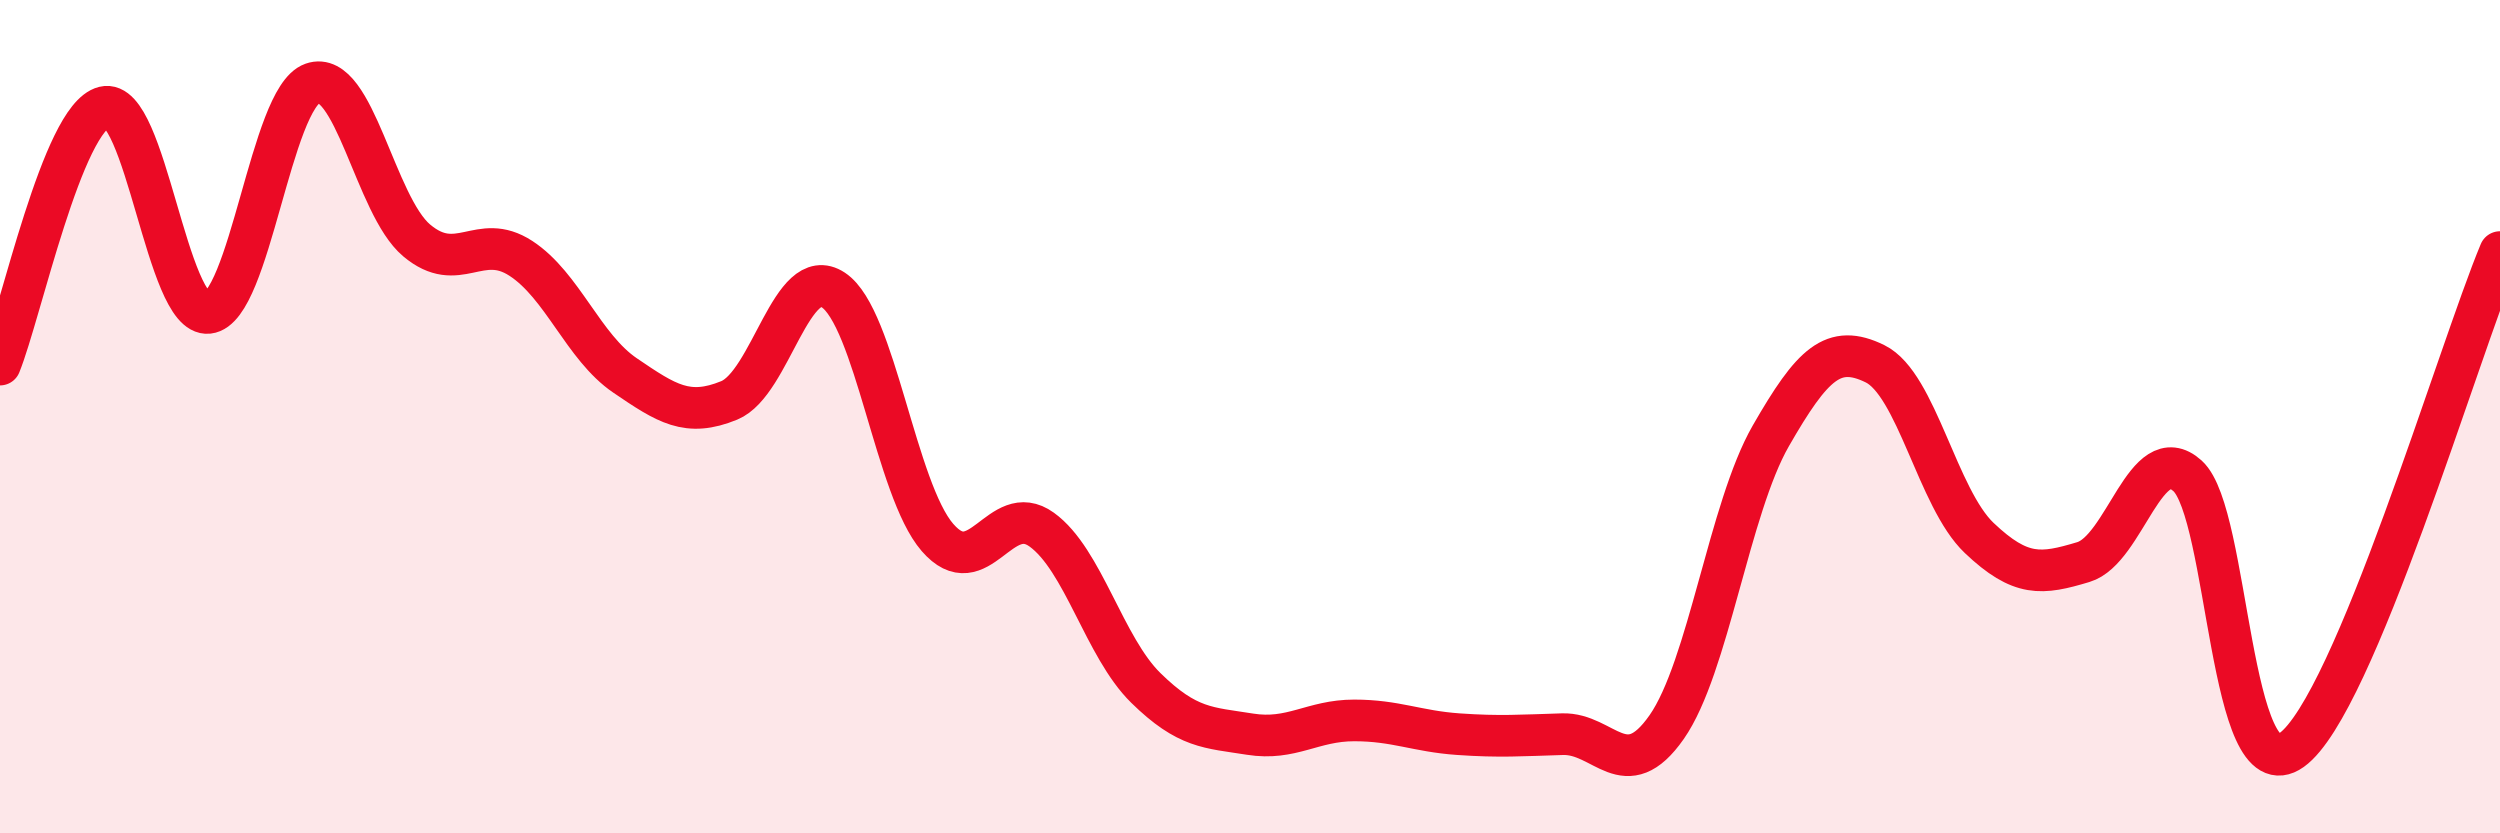 
    <svg width="60" height="20" viewBox="0 0 60 20" xmlns="http://www.w3.org/2000/svg">
      <path
        d="M 0,8.75 C 0.5,7.51 1.5,2.82 2.5,2.57 C 3.5,2.32 4,7.62 5,7.51 C 6,7.4 6.5,2.35 7.5,2 C 8.5,1.65 9,4.93 10,5.77 C 11,6.61 11.5,5.55 12.5,6.2 C 13.5,6.85 14,8.33 15,9.01 C 16,9.69 16.5,10.02 17.5,9.61 C 18.5,9.2 19,6.3 20,6.96 C 21,7.62 21.5,11.75 22.5,12.9 C 23.5,14.05 24,11.99 25,12.71 C 26,13.43 26.5,15.53 27.5,16.51 C 28.5,17.49 29,17.46 30,17.62 C 31,17.78 31.5,17.29 32.5,17.29 C 33.5,17.29 34,17.55 35,17.62 C 36,17.69 36.5,17.65 37.5,17.62 C 38.5,17.59 39,18.88 40,17.45 C 41,16.02 41.5,12.2 42.5,10.46 C 43.5,8.72 44,8.24 45,8.73 C 46,9.22 46.5,11.96 47.5,12.91 C 48.5,13.86 49,13.79 50,13.49 C 51,13.19 51.5,10.52 52.5,11.42 C 53.5,12.32 53.5,19.07 55,18 C 56.5,16.93 59,8.44 60,6.05L60 20L0 20Z"
        fill="#EB0A25"
        opacity="0.1"
        stroke-linecap="round"
        stroke-linejoin="round"
      />
      <path
        d="M 0,8.75 C 0.5,7.51 1.5,2.82 2.5,2.57 C 3.5,2.32 4,7.62 5,7.51 C 6,7.4 6.5,2.35 7.5,2 C 8.5,1.65 9,4.93 10,5.77 C 11,6.61 11.5,5.55 12.5,6.2 C 13.5,6.85 14,8.33 15,9.01 C 16,9.69 16.5,10.02 17.5,9.61 C 18.5,9.2 19,6.3 20,6.96 C 21,7.62 21.5,11.75 22.5,12.9 C 23.5,14.05 24,11.99 25,12.71 C 26,13.43 26.5,15.53 27.5,16.51 C 28.5,17.49 29,17.46 30,17.62 C 31,17.78 31.5,17.29 32.5,17.29 C 33.5,17.29 34,17.55 35,17.62 C 36,17.69 36.5,17.65 37.5,17.62 C 38.5,17.59 39,18.88 40,17.45 C 41,16.02 41.5,12.2 42.5,10.46 C 43.5,8.72 44,8.24 45,8.73 C 46,9.22 46.5,11.96 47.5,12.91 C 48.5,13.86 49,13.79 50,13.49 C 51,13.19 51.5,10.52 52.5,11.42 C 53.5,12.32 53.5,19.07 55,18 C 56.5,16.93 59,8.44 60,6.05"
        stroke="#EB0A25"
        stroke-width="1"
        fill="none"
        stroke-linecap="round"
        stroke-linejoin="round"
      />
    </svg>
  